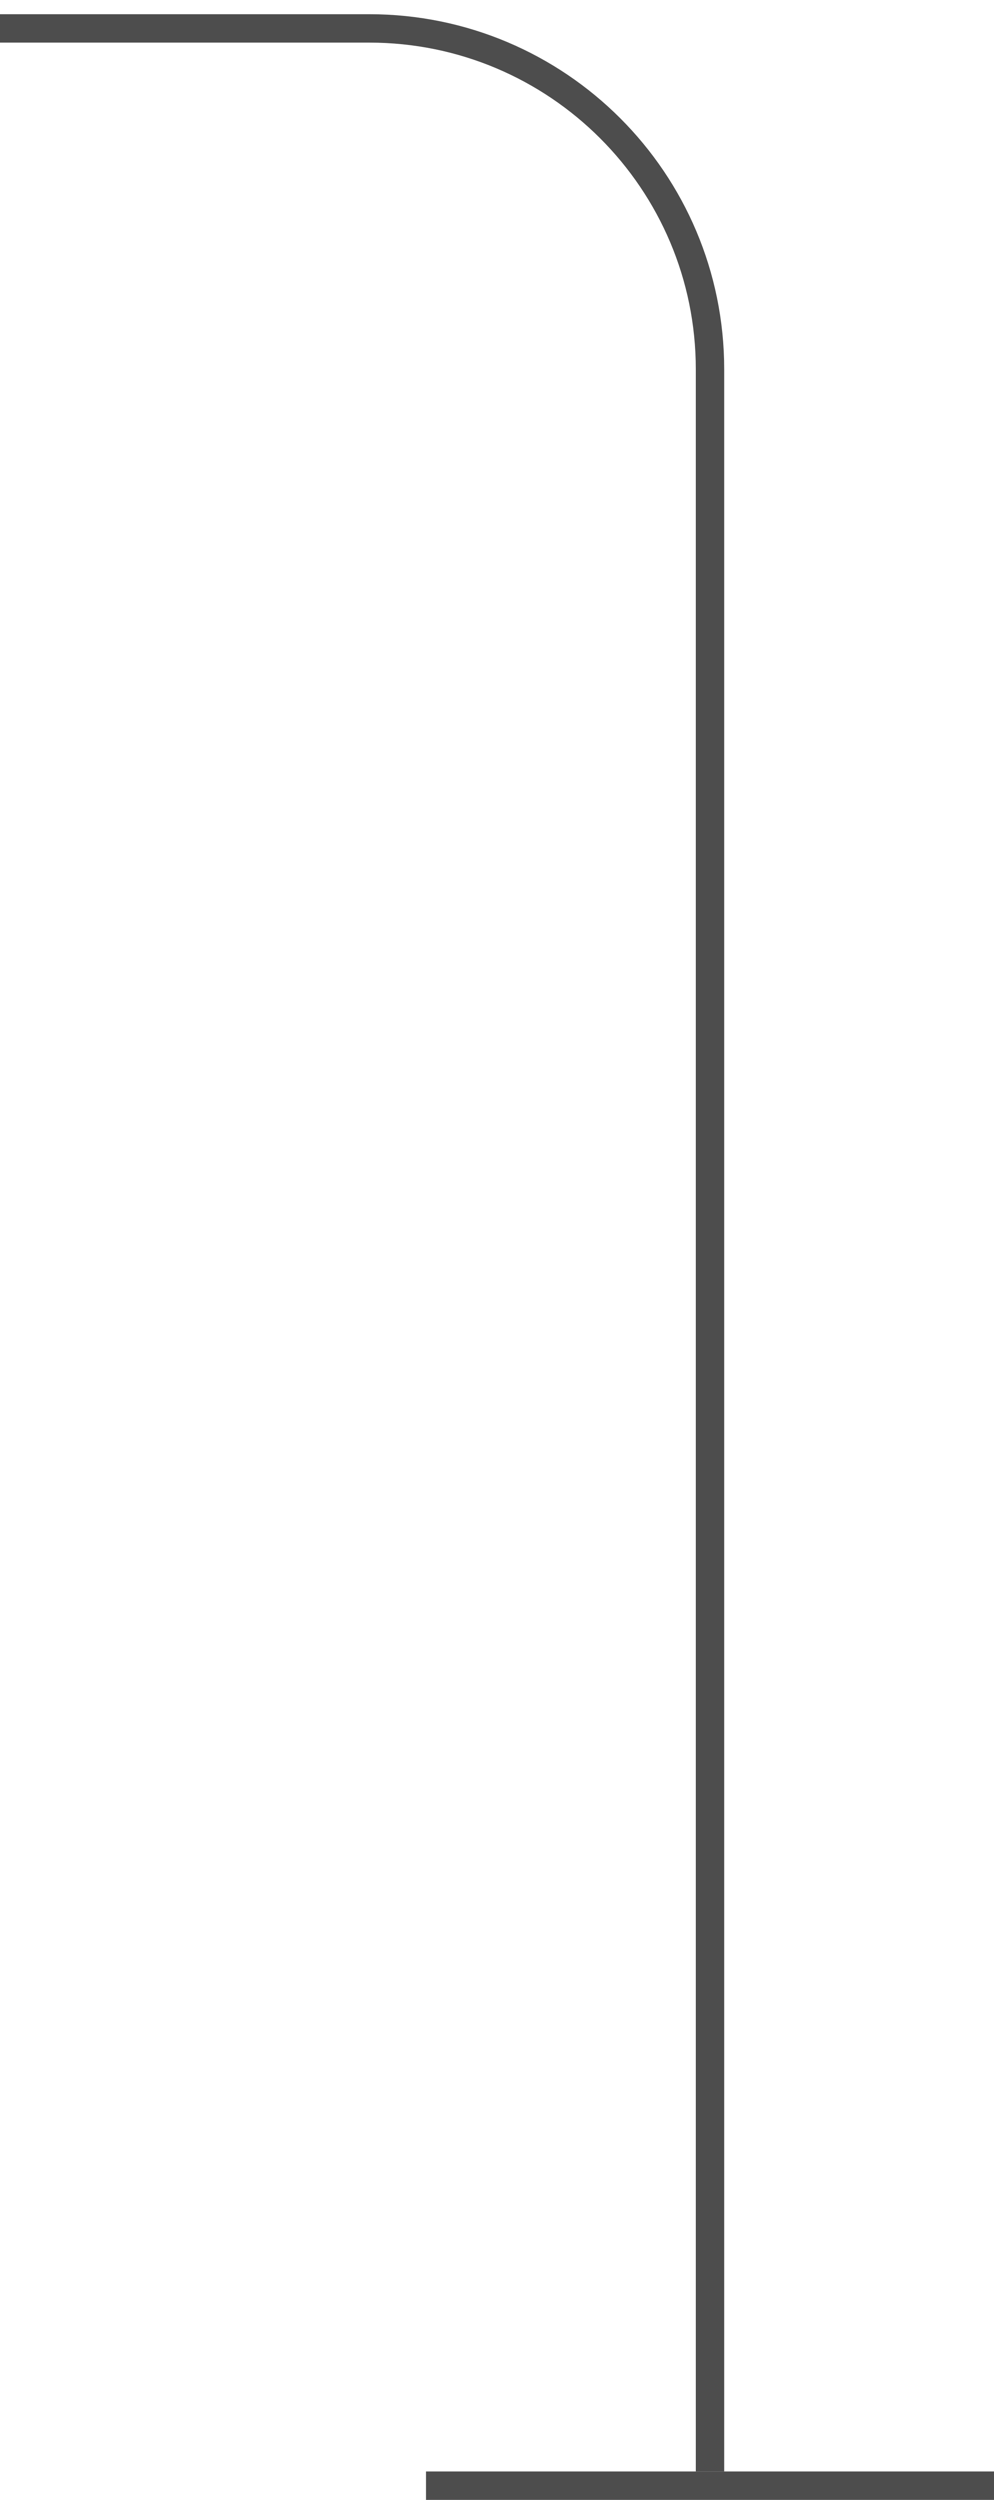 <?xml version="1.0" encoding="UTF-8"?> <svg xmlns="http://www.w3.org/2000/svg" width="35" height="88" viewBox="0 0 35 88" fill="none"> <line y1="-0.5" x2="20" y2="-0.5" transform="matrix(1 0 0 -1 15 87)" stroke="#4D4D4D"></line> <path d="M25 87V13C25 6.373 19.627 1 13 1H0" stroke="#4D4D4D"></path> </svg> 